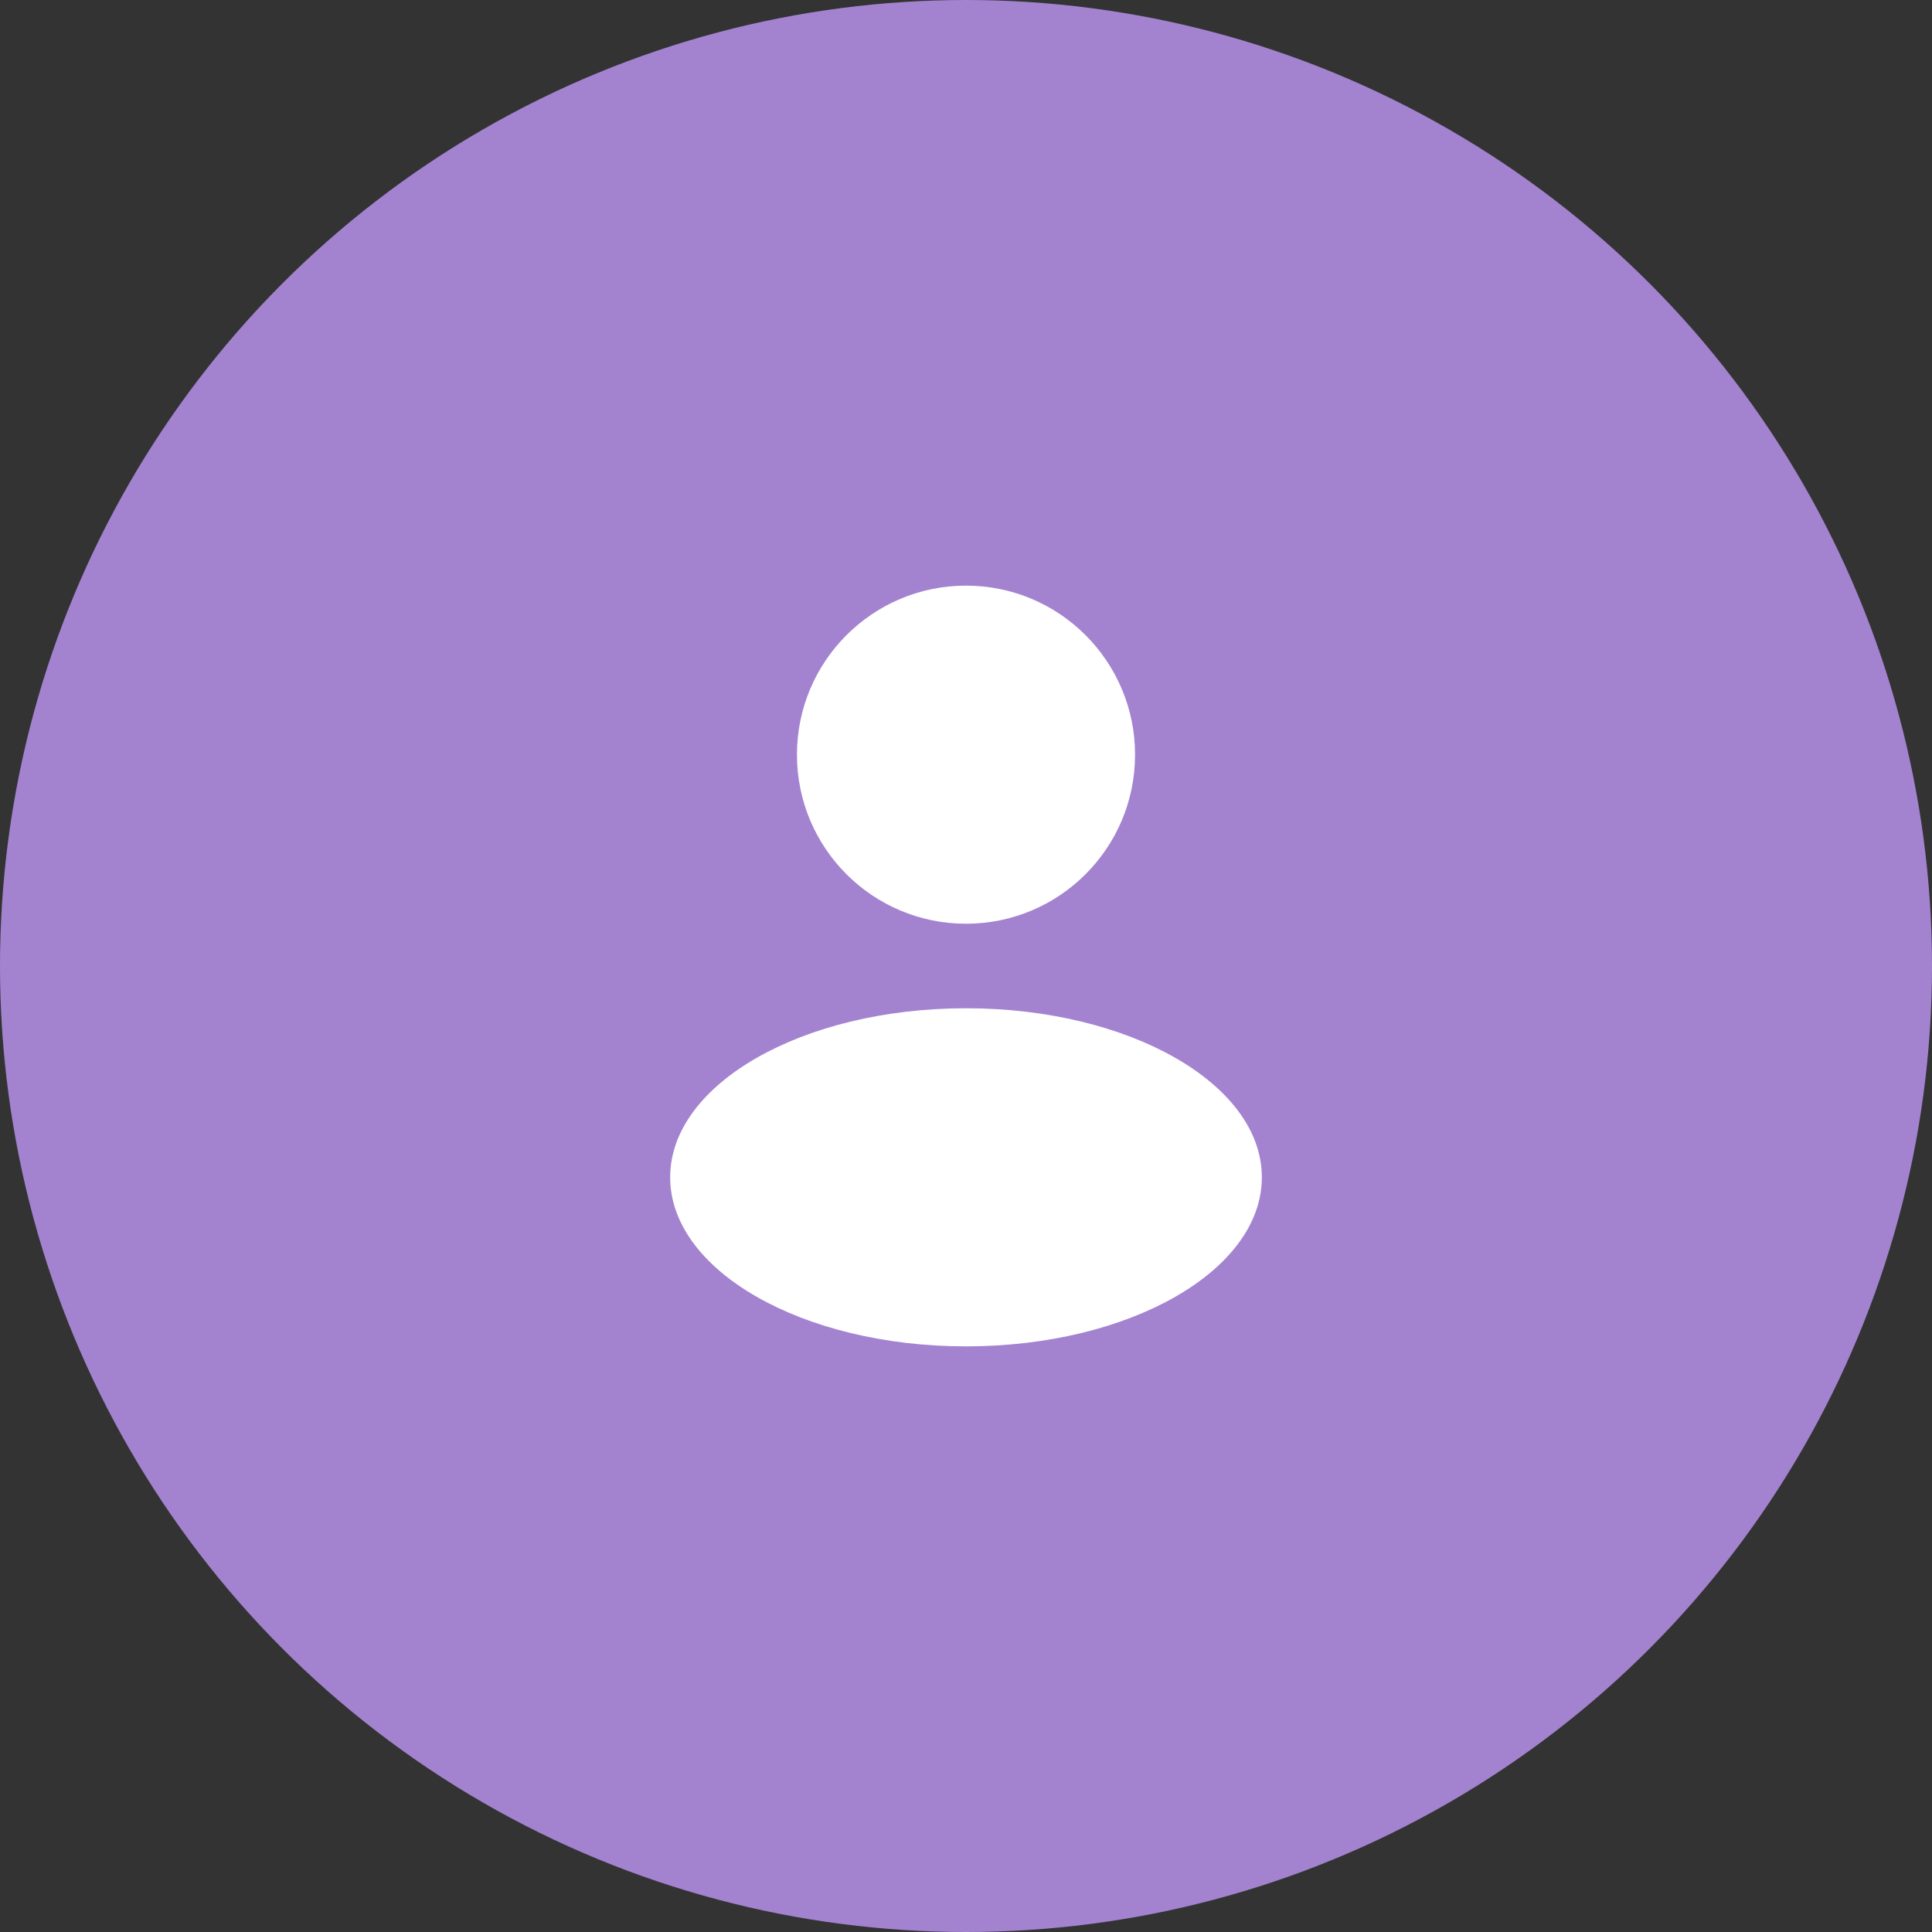 <svg width="80" height="80" viewBox="0 0 80 80" fill="none" xmlns="http://www.w3.org/2000/svg">
<rect x="0" y="0" width="80" height="80" fill="#333333" stroke="none"/>
<circle cx="40" cy="40" r="40" fill="#a383d0"/>
<path fill-rule="evenodd" clip-rule="evenodd" d="M40 38.25C43.866 38.25 47 35.116 47 31.25C47 27.384 43.866 24.25 40 24.25C36.134 24.25 33 27.384 33 31.25C33 35.116 36.134 38.25 40 38.25ZM40 55.75C46.766 55.75 52.25 52.616 52.25 48.75C52.25 44.884 46.766 41.75 40 41.75C33.234 41.75 27.75 44.884 27.75 48.75C27.75 52.616 33.234 55.75 40 55.75Z" fill="#ffffff"/>
</svg>
